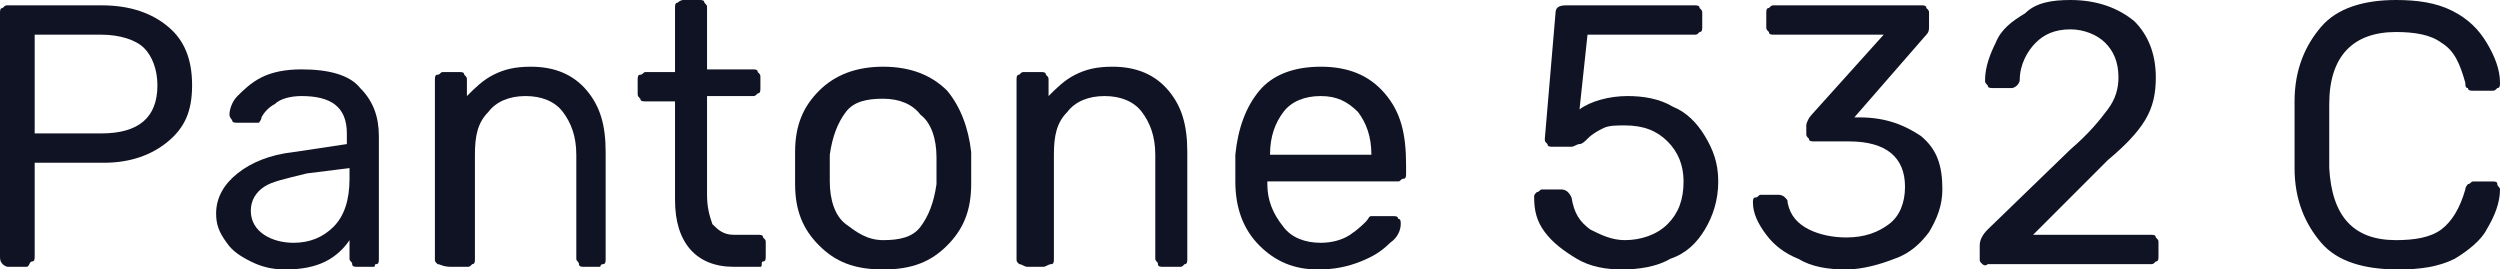 <?xml version="1.0" encoding="UTF-8"?> <!-- Generator: Adobe Illustrator 18.0.0, SVG Export Plug-In . SVG Version: 6.00 Build 0) --> <svg xmlns="http://www.w3.org/2000/svg" xmlns:xlink="http://www.w3.org/1999/xlink" id="Слой_1" x="0px" y="0px" viewBox="0 0 93.7 10.1" xml:space="preserve"> <g> <path fill="#101323" d="M0.1,9.9C0,9.8,0,9.7,0,9.6V0.5c0-0.1,0-0.2,0.1-0.2c0.1-0.1,0.1-0.1,0.2-0.1h3.5c1.1,0,1.9,0.3,2.5,0.8 c0.6,0.5,0.9,1.2,0.9,2.2S6.9,4.8,6.3,5.3S4.9,6.1,3.9,6.1H1.3v3.5c0,0.1,0,0.2-0.1,0.2S1.1,10,1,10H0.3C0.2,10,0.1,9.9,0.1,9.9z M3.8,5c1.4,0,2.1-0.6,2.1-1.8c0-0.6-0.2-1.1-0.5-1.4S4.5,1.3,3.8,1.3H1.3V5H3.8z"></path> <path fill="#101323" d="M9.4,9.8C9,9.6,8.7,9.4,8.5,9.1C8.2,8.7,8.1,8.4,8.1,8c0-0.6,0.3-1.1,0.8-1.5c0.5-0.4,1.2-0.7,2.1-0.8 L13,5.4V5c0-1-0.6-1.4-1.7-1.4c-0.4,0-0.8,0.1-1,0.3C10.1,4,9.9,4.2,9.8,4.4c0,0.1-0.1,0.2-0.1,0.2c0,0-0.1,0-0.2,0H8.9 c-0.1,0-0.2,0-0.2-0.1C8.7,4.5,8.6,4.4,8.6,4.3c0-0.2,0.1-0.5,0.3-0.7s0.5-0.5,0.9-0.7s0.9-0.3,1.5-0.3c1,0,1.8,0.2,2.2,0.7 c0.5,0.5,0.7,1.1,0.7,1.8v4.6c0,0.1,0,0.2-0.1,0.2S14.1,10,14,10h-0.6c-0.1,0-0.2,0-0.2-0.1s-0.1-0.1-0.1-0.2V9 c-0.2,0.3-0.5,0.6-0.9,0.8c-0.4,0.2-0.9,0.3-1.5,0.3C10.2,10.1,9.8,10,9.4,9.8z M12.5,8.5c0.4-0.4,0.6-1,0.6-1.8V6.3l-1.6,0.2 C10.7,6.7,10.2,6.8,9.9,7S9.4,7.5,9.4,7.9c0,0.4,0.2,0.7,0.5,0.9c0.3,0.2,0.7,0.3,1.1,0.3C11.6,9.1,12.1,8.9,12.5,8.5z"></path> <path fill="#101323" d="M16.4,9.9c-0.1-0.1-0.1-0.1-0.1-0.2V3c0-0.1,0-0.2,0.1-0.2s0.1-0.1,0.2-0.1h0.6c0.1,0,0.2,0,0.2,0.1 c0.1,0.1,0.1,0.1,0.1,0.2v0.6c0.3-0.3,0.6-0.6,1-0.8c0.4-0.2,0.8-0.3,1.4-0.3c0.9,0,1.6,0.3,2.1,0.9c0.5,0.6,0.7,1.3,0.7,2.3v4 c0,0.1,0,0.2-0.1,0.2S22.5,10,22.5,10h-0.6c-0.1,0-0.2,0-0.2-0.1s-0.1-0.1-0.1-0.2V5.8c0-0.7-0.2-1.2-0.5-1.6 c-0.3-0.4-0.8-0.6-1.4-0.6c-0.6,0-1.1,0.2-1.4,0.6c-0.4,0.4-0.5,0.9-0.5,1.6v3.9c0,0.1,0,0.2-0.1,0.2c-0.1,0.1-0.1,0.1-0.2,0.1 h-0.6C16.6,10,16.5,9.9,16.4,9.9z"></path> <path fill="#101323" d="M25.3,7.5V3.8h-1.1c-0.1,0-0.2,0-0.2-0.1c-0.1-0.1-0.1-0.1-0.1-0.2V3c0-0.1,0-0.2,0.1-0.2s0.1-0.1,0.2-0.1 h1.1V0.3c0-0.1,0-0.2,0.1-0.2C25.5,0,25.6,0,25.6,0h0.6c0.1,0,0.2,0,0.2,0.1c0.1,0.1,0.1,0.1,0.1,0.2v2.3h1.7c0.1,0,0.2,0,0.2,0.1 c0.1,0.1,0.1,0.1,0.1,0.2v0.4c0,0.1,0,0.2-0.1,0.2c-0.1,0.1-0.1,0.1-0.2,0.1h-1.7v3.7c0,0.5,0.1,0.8,0.2,1.1 c0.2,0.2,0.4,0.4,0.8,0.4h0.9c0.1,0,0.2,0,0.2,0.1c0.1,0.1,0.1,0.1,0.1,0.2v0.5c0,0.1,0,0.2-0.1,0.2S28.6,10,28.5,10h-1 C26.1,10,25.3,9.1,25.3,7.5z"></path> <path fill="#101323" d="M30.7,9.2c-0.6-0.6-0.9-1.3-0.9-2.3l0-0.6l0-0.6c0-1,0.3-1.7,0.9-2.3c0.6-0.6,1.4-0.9,2.4-0.9 c1,0,1.8,0.3,2.4,0.9C36,4,36.3,4.8,36.4,5.7c0,0.2,0,0.4,0,0.6c0,0.2,0,0.4,0,0.6c0,1-0.3,1.7-0.9,2.3s-1.3,0.9-2.4,0.9 S31.3,9.8,30.7,9.2z M34.5,8.5c0.3-0.4,0.5-0.9,0.6-1.6c0-0.1,0-0.3,0-0.5c0-0.3,0-0.4,0-0.5c0-0.7-0.2-1.3-0.6-1.6 c-0.3-0.4-0.8-0.6-1.4-0.6S32,3.8,31.7,4.2c-0.3,0.4-0.5,0.9-0.6,1.6l0,0.5l0,0.5c0,0.7,0.2,1.3,0.6,1.6S32.5,9,33.1,9 S34.2,8.9,34.5,8.5z"></path> <path fill="#101323" d="M38.2,9.9c-0.1-0.1-0.1-0.1-0.1-0.2V3c0-0.1,0-0.2,0.1-0.2c0.1-0.1,0.1-0.1,0.2-0.1h0.6 c0.1,0,0.2,0,0.2,0.1c0.1,0.1,0.1,0.1,0.1,0.2v0.6c0.3-0.3,0.6-0.6,1-0.8c0.4-0.2,0.8-0.3,1.4-0.3c0.9,0,1.6,0.3,2.1,0.9 c0.5,0.6,0.7,1.3,0.7,2.3v4c0,0.1,0,0.2-0.1,0.2c-0.1,0.1-0.1,0.1-0.2,0.1h-0.6c-0.1,0-0.2,0-0.2-0.1s-0.1-0.1-0.1-0.2V5.8 c0-0.7-0.2-1.2-0.5-1.6c-0.3-0.4-0.8-0.6-1.4-0.6c-0.6,0-1.1,0.2-1.4,0.6c-0.4,0.4-0.5,0.9-0.5,1.6v3.9c0,0.1,0,0.2-0.1,0.2 S39.2,10,39.1,10h-0.6C38.4,10,38.3,9.9,38.2,9.9z"></path> <path fill="#101323" d="M47.2,9.2c-0.6-0.6-0.9-1.4-0.9-2.4l0-0.5l0-0.5c0.1-1,0.4-1.8,0.9-2.4s1.3-0.9,2.3-0.9c1,0,1.8,0.3,2.4,1 s0.8,1.5,0.8,2.7v0.3c0,0.1,0,0.2-0.1,0.2s-0.1,0.1-0.2,0.1h-4.9v0.1c0,0.6,0.2,1.1,0.6,1.6c0.3,0.4,0.8,0.6,1.4,0.6 c0.4,0,0.8-0.1,1.1-0.3c0.3-0.2,0.5-0.4,0.6-0.5c0.1-0.1,0.1-0.2,0.2-0.2c0,0,0.1,0,0.2,0h0.6c0.1,0,0.2,0,0.2,0.1 c0.1,0,0.1,0.1,0.1,0.2c0,0.2-0.1,0.5-0.4,0.7c-0.3,0.3-0.6,0.5-1.1,0.7s-1,0.3-1.6,0.3C48.5,10.1,47.8,9.8,47.2,9.2z M51.4,5.8 L51.4,5.8c0-0.7-0.2-1.2-0.5-1.6c-0.4-0.4-0.8-0.6-1.4-0.6c-0.6,0-1.1,0.2-1.4,0.6c-0.3,0.4-0.5,0.9-0.5,1.6v0H51.4z"></path> <path fill="#101323" d="M59.1,9.7c-0.5-0.3-0.9-0.6-1.2-1c-0.3-0.4-0.4-0.8-0.4-1.3v0c0-0.1,0-0.1,0.1-0.2c0.1,0,0.1-0.1,0.2-0.1 h0.7c0.2,0,0.3,0.1,0.4,0.3C59,8,59.2,8.3,59.6,8.6c0.4,0.2,0.8,0.4,1.3,0.4c0.6,0,1.2-0.2,1.6-0.6s0.6-0.9,0.6-1.6 c0-0.6-0.2-1.1-0.6-1.5c-0.4-0.4-0.9-0.6-1.6-0.6c-0.3,0-0.6,0-0.8,0.1S59.7,5,59.5,5.2c-0.1,0.1-0.2,0.2-0.3,0.2S59,5.5,58.9,5.5 h-0.7c-0.1,0-0.2,0-0.2-0.1c-0.1-0.1-0.1-0.1-0.1-0.2l0.4-4.7c0-0.2,0.1-0.3,0.4-0.3h4.8c0.1,0,0.2,0,0.2,0.1 c0.1,0.1,0.1,0.1,0.1,0.2V1c0,0.1,0,0.2-0.1,0.2c-0.1,0.1-0.1,0.1-0.2,0.1h-4l-0.3,2.8c0.4-0.3,1.1-0.5,1.8-0.5 c0.6,0,1.2,0.1,1.7,0.4c0.5,0.2,0.9,0.6,1.2,1.1s0.5,1,0.5,1.7c0,0.7-0.2,1.3-0.5,1.8s-0.7,0.9-1.3,1.1c-0.5,0.3-1.2,0.4-1.8,0.4 C60.2,10.1,59.6,10,59.1,9.7z"></path> <path fill="#101323" d="M67.4,9.7c-0.5-0.2-0.9-0.5-1.2-0.9S65.7,8,65.7,7.6c0-0.1,0-0.2,0.1-0.2s0.1-0.1,0.2-0.1h0.6 c0.1,0,0.2,0,0.3,0.1S67,7.5,67,7.6c0.1,0.5,0.4,0.8,0.8,1c0.4,0.2,0.9,0.3,1.4,0.3c0.7,0,1.2-0.2,1.6-0.5c0.4-0.3,0.6-0.8,0.6-1.4 c0-1.1-0.7-1.7-2.1-1.7h-1.3c-0.1,0-0.2,0-0.2-0.1c-0.1-0.1-0.1-0.1-0.1-0.2V4.7c0-0.1,0.1-0.3,0.2-0.4l2.7-3h-4.1 c-0.1,0-0.2,0-0.2-0.1c-0.1-0.1-0.1-0.1-0.1-0.2V0.5c0-0.1,0-0.2,0.1-0.2c0.1-0.1,0.1-0.1,0.2-0.1H72c0.1,0,0.2,0,0.2,0.1 c0.1,0.1,0.1,0.1,0.1,0.2V1c0,0.1,0,0.2-0.1,0.3l-2.7,3.1h0.2c1,0,1.7,0.3,2.3,0.7c0.6,0.5,0.8,1.1,0.8,2c0,0.6-0.2,1.1-0.5,1.6 c-0.3,0.4-0.7,0.8-1.3,1c-0.5,0.2-1.2,0.4-1.8,0.4C68.5,10.1,67.9,10,67.4,9.7z"></path> <path fill="#101323" d="M74.3,9.9c-0.1-0.1-0.1-0.1-0.1-0.2V9.2c0-0.2,0.1-0.4,0.3-0.6l3.1-3C78.3,5,78.7,4.5,79,4.1 s0.4-0.8,0.4-1.2c0-0.6-0.2-1-0.5-1.3c-0.3-0.3-0.8-0.5-1.3-0.5c-0.6,0-1,0.2-1.3,0.5S75.7,2.4,75.7,3c0,0.1-0.1,0.2-0.1,0.2 s-0.1,0.1-0.2,0.1h-0.7c-0.1,0-0.2,0-0.2-0.1c-0.1-0.1-0.1-0.1-0.1-0.2c0-0.5,0.2-1,0.4-1.4c0.2-0.5,0.6-0.8,1.1-1.1 C76.3,0.1,76.9,0,77.6,0c1,0,1.8,0.3,2.4,0.8c0.5,0.5,0.8,1.2,0.8,2.1c0,0.6-0.1,1.1-0.4,1.6S79.6,5.5,79,6l-2.8,2.8h4.4 c0.1,0,0.2,0,0.2,0.1c0.1,0.1,0.1,0.1,0.1,0.2v0.5c0,0.1,0,0.2-0.1,0.2c-0.1,0.1-0.1,0.1-0.2,0.1h-6.1C74.4,10,74.3,9.9,74.3,9.9z"></path> <path fill="#101323" d="M87,9.1c-0.6-0.7-1-1.6-1-2.8c0-0.3,0-0.7,0-1.2c0-0.6,0-1,0-1.3c0-1.2,0.4-2.1,1-2.8s1.6-1,2.8-1 c0.8,0,1.5,0.1,2.1,0.4c0.6,0.3,1,0.7,1.3,1.2c0.3,0.5,0.5,1,0.5,1.5c0,0.1,0,0.2-0.1,0.2c-0.1,0.1-0.1,0.1-0.2,0.1h-0.7 c-0.1,0-0.2,0-0.2-0.1c-0.1,0-0.1-0.1-0.1-0.2c-0.2-0.7-0.4-1.2-0.9-1.5c-0.4-0.3-1-0.4-1.7-0.4c-1.6,0-2.5,0.9-2.5,2.7 c0,0.3,0,0.6,0,1.2c0,0.5,0,0.9,0,1.2c0.1,1.8,0.9,2.7,2.5,2.7c0.7,0,1.3-0.1,1.7-0.4c0.4-0.3,0.7-0.8,0.9-1.5 c0-0.1,0.1-0.2,0.1-0.2c0.1,0,0.1-0.1,0.2-0.1h0.7c0.1,0,0.2,0,0.2,0.1s0.1,0.1,0.1,0.2c0,0.5-0.2,1-0.5,1.5C93,9,92.5,9.4,92,9.7 c-0.6,0.3-1.3,0.4-2.1,0.4C88.6,10.1,87.6,9.8,87,9.1z"></path> </g> </svg> 